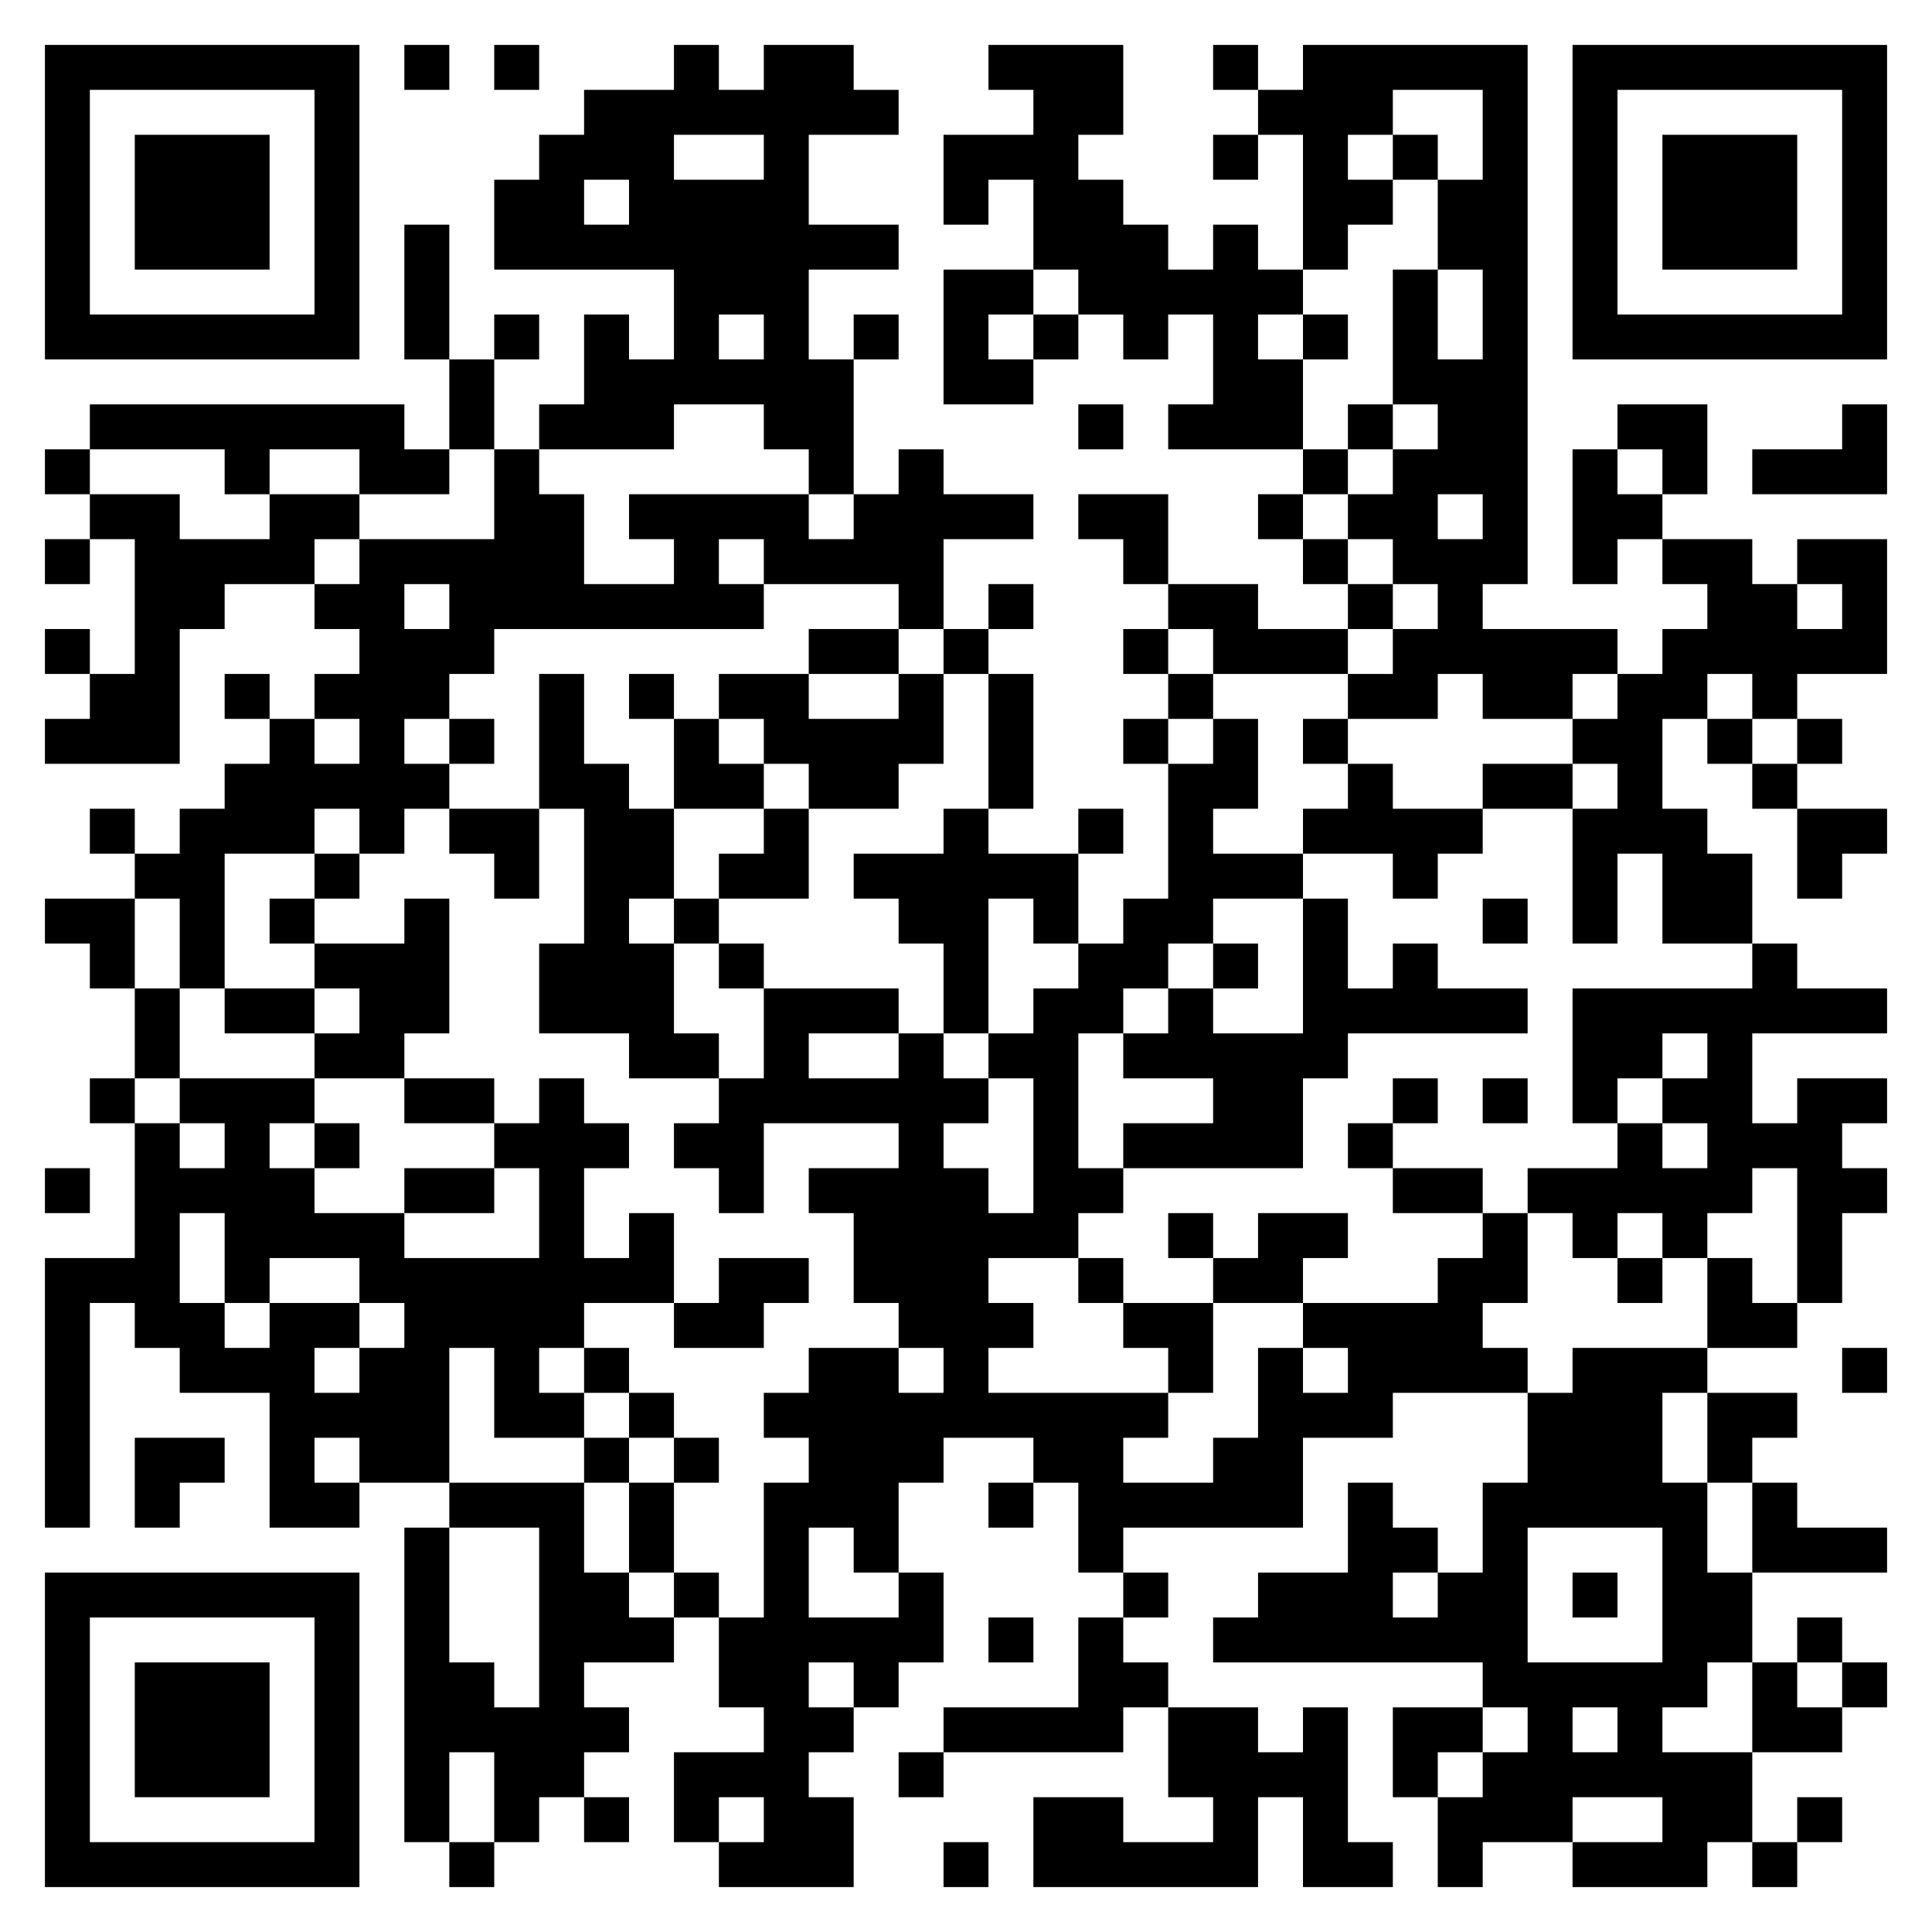<?xml version="1.0" encoding="UTF-8" standalone="no"?> <svg xmlns:xlink="http://www.w3.org/1999/xlink" xmlns="http://www.w3.org/2000/svg" version="1.1" id="QRCodeGenerate" class="img-fluid mw-75" data-copyright="my-qrcode.net" data-modulecount="41" data-defaultsize="430" data-defaultclass="img-fluid mw-75" data-text="https://play.google.com/store/apps/details?id=com.osinit.mycompany" data-color="rgb(0, 0, 0)" data-backcolor="none" data-typeicon="none" data-framesize="none" data-framewidth="0" data-titlelocation="none" data-titlefont="sans-serif" data-titletext="" data-typenumber="0" data-errorcorrectionlevel="Q" data-mode="Byte" data-mb="UTF-8" width="430px" height="430px" x="0px" y="0px" viewBox="0 0 430 430" preserveAspectRatio="xMinYMin meet"><rect width="100%" height="100%" fill="none" x="0" y="0"></rect><path d="M10,10l10,0 0,10 -10,0 0,-10z M20,10l10,0 0,10 -10,0 0,-10z M30,10l10,0 0,10 -10,0 0,-10z M40,10l10,0 0,10 -10,0 0,-10z M50,10l10,0 0,10 -10,0 0,-10z M60,10l10,0 0,10 -10,0 0,-10z M70,10l10,0 0,10 -10,0 0,-10z M90,10l10,0 0,10 -10,0 0,-10z M110,10l10,0 0,10 -10,0 0,-10z M150,10l10,0 0,10 -10,0 0,-10z M170,10l10,0 0,10 -10,0 0,-10z M180,10l10,0 0,10 -10,0 0,-10z M220,10l10,0 0,10 -10,0 0,-10z M230,10l10,0 0,10 -10,0 0,-10z M240,10l10,0 0,10 -10,0 0,-10z M270,10l10,0 0,10 -10,0 0,-10z M290,10l10,0 0,10 -10,0 0,-10z M300,10l10,0 0,10 -10,0 0,-10z M310,10l10,0 0,10 -10,0 0,-10z M320,10l10,0 0,10 -10,0 0,-10z M330,10l10,0 0,10 -10,0 0,-10z M350,10l10,0 0,10 -10,0 0,-10z M360,10l10,0 0,10 -10,0 0,-10z M370,10l10,0 0,10 -10,0 0,-10z M380,10l10,0 0,10 -10,0 0,-10z M390,10l10,0 0,10 -10,0 0,-10z M400,10l10,0 0,10 -10,0 0,-10z M410,10l10,0 0,10 -10,0 0,-10z M10,20l10,0 0,10 -10,0 0,-10z M70,20l10,0 0,10 -10,0 0,-10z M130,20l10,0 0,10 -10,0 0,-10z M140,20l10,0 0,10 -10,0 0,-10z M150,20l10,0 0,10 -10,0 0,-10z M160,20l10,0 0,10 -10,0 0,-10z M170,20l10,0 0,10 -10,0 0,-10z M180,20l10,0 0,10 -10,0 0,-10z M190,20l10,0 0,10 -10,0 0,-10z M230,20l10,0 0,10 -10,0 0,-10z M240,20l10,0 0,10 -10,0 0,-10z M280,20l10,0 0,10 -10,0 0,-10z M290,20l10,0 0,10 -10,0 0,-10z M300,20l10,0 0,10 -10,0 0,-10z M330,20l10,0 0,10 -10,0 0,-10z M350,20l10,0 0,10 -10,0 0,-10z M410,20l10,0 0,10 -10,0 0,-10z M10,30l10,0 0,10 -10,0 0,-10z M30,30l10,0 0,10 -10,0 0,-10z M40,30l10,0 0,10 -10,0 0,-10z M50,30l10,0 0,10 -10,0 0,-10z M70,30l10,0 0,10 -10,0 0,-10z M120,30l10,0 0,10 -10,0 0,-10z M130,30l10,0 0,10 -10,0 0,-10z M140,30l10,0 0,10 -10,0 0,-10z M170,30l10,0 0,10 -10,0 0,-10z M210,30l10,0 0,10 -10,0 0,-10z M220,30l10,0 0,10 -10,0 0,-10z M230,30l10,0 0,10 -10,0 0,-10z M270,30l10,0 0,10 -10,0 0,-10z M290,30l10,0 0,10 -10,0 0,-10z M310,30l10,0 0,10 -10,0 0,-10z M330,30l10,0 0,10 -10,0 0,-10z M350,30l10,0 0,10 -10,0 0,-10z M370,30l10,0 0,10 -10,0 0,-10z M380,30l10,0 0,10 -10,0 0,-10z M390,30l10,0 0,10 -10,0 0,-10z M410,30l10,0 0,10 -10,0 0,-10z M10,40l10,0 0,10 -10,0 0,-10z M30,40l10,0 0,10 -10,0 0,-10z M40,40l10,0 0,10 -10,0 0,-10z M50,40l10,0 0,10 -10,0 0,-10z M70,40l10,0 0,10 -10,0 0,-10z M110,40l10,0 0,10 -10,0 0,-10z M120,40l10,0 0,10 -10,0 0,-10z M140,40l10,0 0,10 -10,0 0,-10z M150,40l10,0 0,10 -10,0 0,-10z M160,40l10,0 0,10 -10,0 0,-10z M170,40l10,0 0,10 -10,0 0,-10z M210,40l10,0 0,10 -10,0 0,-10z M230,40l10,0 0,10 -10,0 0,-10z M240,40l10,0 0,10 -10,0 0,-10z M290,40l10,0 0,10 -10,0 0,-10z M300,40l10,0 0,10 -10,0 0,-10z M320,40l10,0 0,10 -10,0 0,-10z M330,40l10,0 0,10 -10,0 0,-10z M350,40l10,0 0,10 -10,0 0,-10z M370,40l10,0 0,10 -10,0 0,-10z M380,40l10,0 0,10 -10,0 0,-10z M390,40l10,0 0,10 -10,0 0,-10z M410,40l10,0 0,10 -10,0 0,-10z M10,50l10,0 0,10 -10,0 0,-10z M30,50l10,0 0,10 -10,0 0,-10z M40,50l10,0 0,10 -10,0 0,-10z M50,50l10,0 0,10 -10,0 0,-10z M70,50l10,0 0,10 -10,0 0,-10z M90,50l10,0 0,10 -10,0 0,-10z M110,50l10,0 0,10 -10,0 0,-10z M120,50l10,0 0,10 -10,0 0,-10z M130,50l10,0 0,10 -10,0 0,-10z M140,50l10,0 0,10 -10,0 0,-10z M150,50l10,0 0,10 -10,0 0,-10z M160,50l10,0 0,10 -10,0 0,-10z M170,50l10,0 0,10 -10,0 0,-10z M180,50l10,0 0,10 -10,0 0,-10z M190,50l10,0 0,10 -10,0 0,-10z M230,50l10,0 0,10 -10,0 0,-10z M240,50l10,0 0,10 -10,0 0,-10z M250,50l10,0 0,10 -10,0 0,-10z M270,50l10,0 0,10 -10,0 0,-10z M290,50l10,0 0,10 -10,0 0,-10z M320,50l10,0 0,10 -10,0 0,-10z M330,50l10,0 0,10 -10,0 0,-10z M350,50l10,0 0,10 -10,0 0,-10z M370,50l10,0 0,10 -10,0 0,-10z M380,50l10,0 0,10 -10,0 0,-10z M390,50l10,0 0,10 -10,0 0,-10z M410,50l10,0 0,10 -10,0 0,-10z M10,60l10,0 0,10 -10,0 0,-10z M70,60l10,0 0,10 -10,0 0,-10z M90,60l10,0 0,10 -10,0 0,-10z M150,60l10,0 0,10 -10,0 0,-10z M160,60l10,0 0,10 -10,0 0,-10z M170,60l10,0 0,10 -10,0 0,-10z M210,60l10,0 0,10 -10,0 0,-10z M220,60l10,0 0,10 -10,0 0,-10z M240,60l10,0 0,10 -10,0 0,-10z M250,60l10,0 0,10 -10,0 0,-10z M260,60l10,0 0,10 -10,0 0,-10z M270,60l10,0 0,10 -10,0 0,-10z M280,60l10,0 0,10 -10,0 0,-10z M310,60l10,0 0,10 -10,0 0,-10z M330,60l10,0 0,10 -10,0 0,-10z M350,60l10,0 0,10 -10,0 0,-10z M410,60l10,0 0,10 -10,0 0,-10z M10,70l10,0 0,10 -10,0 0,-10z M20,70l10,0 0,10 -10,0 0,-10z M30,70l10,0 0,10 -10,0 0,-10z M40,70l10,0 0,10 -10,0 0,-10z M50,70l10,0 0,10 -10,0 0,-10z M60,70l10,0 0,10 -10,0 0,-10z M70,70l10,0 0,10 -10,0 0,-10z M90,70l10,0 0,10 -10,0 0,-10z M110,70l10,0 0,10 -10,0 0,-10z M130,70l10,0 0,10 -10,0 0,-10z M150,70l10,0 0,10 -10,0 0,-10z M170,70l10,0 0,10 -10,0 0,-10z M190,70l10,0 0,10 -10,0 0,-10z M210,70l10,0 0,10 -10,0 0,-10z M230,70l10,0 0,10 -10,0 0,-10z M250,70l10,0 0,10 -10,0 0,-10z M270,70l10,0 0,10 -10,0 0,-10z M290,70l10,0 0,10 -10,0 0,-10z M310,70l10,0 0,10 -10,0 0,-10z M330,70l10,0 0,10 -10,0 0,-10z M350,70l10,0 0,10 -10,0 0,-10z M360,70l10,0 0,10 -10,0 0,-10z M370,70l10,0 0,10 -10,0 0,-10z M380,70l10,0 0,10 -10,0 0,-10z M390,70l10,0 0,10 -10,0 0,-10z M400,70l10,0 0,10 -10,0 0,-10z M410,70l10,0 0,10 -10,0 0,-10z M100,80l10,0 0,10 -10,0 0,-10z M130,80l10,0 0,10 -10,0 0,-10z M140,80l10,0 0,10 -10,0 0,-10z M150,80l10,0 0,10 -10,0 0,-10z M160,80l10,0 0,10 -10,0 0,-10z M170,80l10,0 0,10 -10,0 0,-10z M180,80l10,0 0,10 -10,0 0,-10z M210,80l10,0 0,10 -10,0 0,-10z M220,80l10,0 0,10 -10,0 0,-10z M270,80l10,0 0,10 -10,0 0,-10z M280,80l10,0 0,10 -10,0 0,-10z M310,80l10,0 0,10 -10,0 0,-10z M320,80l10,0 0,10 -10,0 0,-10z M330,80l10,0 0,10 -10,0 0,-10z M20,90l10,0 0,10 -10,0 0,-10z M30,90l10,0 0,10 -10,0 0,-10z M40,90l10,0 0,10 -10,0 0,-10z M50,90l10,0 0,10 -10,0 0,-10z M60,90l10,0 0,10 -10,0 0,-10z M70,90l10,0 0,10 -10,0 0,-10z M80,90l10,0 0,10 -10,0 0,-10z M100,90l10,0 0,10 -10,0 0,-10z M120,90l10,0 0,10 -10,0 0,-10z M130,90l10,0 0,10 -10,0 0,-10z M140,90l10,0 0,10 -10,0 0,-10z M170,90l10,0 0,10 -10,0 0,-10z M180,90l10,0 0,10 -10,0 0,-10z M240,90l10,0 0,10 -10,0 0,-10z M260,90l10,0 0,10 -10,0 0,-10z M270,90l10,0 0,10 -10,0 0,-10z M280,90l10,0 0,10 -10,0 0,-10z M300,90l10,0 0,10 -10,0 0,-10z M320,90l10,0 0,10 -10,0 0,-10z M330,90l10,0 0,10 -10,0 0,-10z M360,90l10,0 0,10 -10,0 0,-10z M370,90l10,0 0,10 -10,0 0,-10z M410,90l10,0 0,10 -10,0 0,-10z M10,100l10,0 0,10 -10,0 0,-10z M50,100l10,0 0,10 -10,0 0,-10z M80,100l10,0 0,10 -10,0 0,-10z M90,100l10,0 0,10 -10,0 0,-10z M110,100l10,0 0,10 -10,0 0,-10z M180,100l10,0 0,10 -10,0 0,-10z M200,100l10,0 0,10 -10,0 0,-10z M290,100l10,0 0,10 -10,0 0,-10z M310,100l10,0 0,10 -10,0 0,-10z M320,100l10,0 0,10 -10,0 0,-10z M330,100l10,0 0,10 -10,0 0,-10z M350,100l10,0 0,10 -10,0 0,-10z M370,100l10,0 0,10 -10,0 0,-10z M390,100l10,0 0,10 -10,0 0,-10z M400,100l10,0 0,10 -10,0 0,-10z M410,100l10,0 0,10 -10,0 0,-10z M20,110l10,0 0,10 -10,0 0,-10z M30,110l10,0 0,10 -10,0 0,-10z M60,110l10,0 0,10 -10,0 0,-10z M70,110l10,0 0,10 -10,0 0,-10z M110,110l10,0 0,10 -10,0 0,-10z M120,110l10,0 0,10 -10,0 0,-10z M140,110l10,0 0,10 -10,0 0,-10z M150,110l10,0 0,10 -10,0 0,-10z M160,110l10,0 0,10 -10,0 0,-10z M170,110l10,0 0,10 -10,0 0,-10z M190,110l10,0 0,10 -10,0 0,-10z M200,110l10,0 0,10 -10,0 0,-10z M210,110l10,0 0,10 -10,0 0,-10z M220,110l10,0 0,10 -10,0 0,-10z M240,110l10,0 0,10 -10,0 0,-10z M250,110l10,0 0,10 -10,0 0,-10z M280,110l10,0 0,10 -10,0 0,-10z M300,110l10,0 0,10 -10,0 0,-10z M310,110l10,0 0,10 -10,0 0,-10z M330,110l10,0 0,10 -10,0 0,-10z M350,110l10,0 0,10 -10,0 0,-10z M360,110l10,0 0,10 -10,0 0,-10z M10,120l10,0 0,10 -10,0 0,-10z M30,120l10,0 0,10 -10,0 0,-10z M40,120l10,0 0,10 -10,0 0,-10z M50,120l10,0 0,10 -10,0 0,-10z M60,120l10,0 0,10 -10,0 0,-10z M80,120l10,0 0,10 -10,0 0,-10z M90,120l10,0 0,10 -10,0 0,-10z M100,120l10,0 0,10 -10,0 0,-10z M110,120l10,0 0,10 -10,0 0,-10z M120,120l10,0 0,10 -10,0 0,-10z M150,120l10,0 0,10 -10,0 0,-10z M170,120l10,0 0,10 -10,0 0,-10z M180,120l10,0 0,10 -10,0 0,-10z M190,120l10,0 0,10 -10,0 0,-10z M200,120l10,0 0,10 -10,0 0,-10z M250,120l10,0 0,10 -10,0 0,-10z M290,120l10,0 0,10 -10,0 0,-10z M310,120l10,0 0,10 -10,0 0,-10z M320,120l10,0 0,10 -10,0 0,-10z M330,120l10,0 0,10 -10,0 0,-10z M350,120l10,0 0,10 -10,0 0,-10z M370,120l10,0 0,10 -10,0 0,-10z M380,120l10,0 0,10 -10,0 0,-10z M400,120l10,0 0,10 -10,0 0,-10z M410,120l10,0 0,10 -10,0 0,-10z M30,130l10,0 0,10 -10,0 0,-10z M40,130l10,0 0,10 -10,0 0,-10z M70,130l10,0 0,10 -10,0 0,-10z M80,130l10,0 0,10 -10,0 0,-10z M100,130l10,0 0,10 -10,0 0,-10z M110,130l10,0 0,10 -10,0 0,-10z M120,130l10,0 0,10 -10,0 0,-10z M130,130l10,0 0,10 -10,0 0,-10z M140,130l10,0 0,10 -10,0 0,-10z M150,130l10,0 0,10 -10,0 0,-10z M160,130l10,0 0,10 -10,0 0,-10z M200,130l10,0 0,10 -10,0 0,-10z M220,130l10,0 0,10 -10,0 0,-10z M260,130l10,0 0,10 -10,0 0,-10z M270,130l10,0 0,10 -10,0 0,-10z M300,130l10,0 0,10 -10,0 0,-10z M320,130l10,0 0,10 -10,0 0,-10z M380,130l10,0 0,10 -10,0 0,-10z M390,130l10,0 0,10 -10,0 0,-10z M410,130l10,0 0,10 -10,0 0,-10z M10,140l10,0 0,10 -10,0 0,-10z M30,140l10,0 0,10 -10,0 0,-10z M80,140l10,0 0,10 -10,0 0,-10z M90,140l10,0 0,10 -10,0 0,-10z M100,140l10,0 0,10 -10,0 0,-10z M180,140l10,0 0,10 -10,0 0,-10z M190,140l10,0 0,10 -10,0 0,-10z M210,140l10,0 0,10 -10,0 0,-10z M250,140l10,0 0,10 -10,0 0,-10z M270,140l10,0 0,10 -10,0 0,-10z M280,140l10,0 0,10 -10,0 0,-10z M290,140l10,0 0,10 -10,0 0,-10z M310,140l10,0 0,10 -10,0 0,-10z M320,140l10,0 0,10 -10,0 0,-10z M330,140l10,0 0,10 -10,0 0,-10z M340,140l10,0 0,10 -10,0 0,-10z M350,140l10,0 0,10 -10,0 0,-10z M370,140l10,0 0,10 -10,0 0,-10z M380,140l10,0 0,10 -10,0 0,-10z M390,140l10,0 0,10 -10,0 0,-10z M400,140l10,0 0,10 -10,0 0,-10z M410,140l10,0 0,10 -10,0 0,-10z M20,150l10,0 0,10 -10,0 0,-10z M30,150l10,0 0,10 -10,0 0,-10z M50,150l10,0 0,10 -10,0 0,-10z M70,150l10,0 0,10 -10,0 0,-10z M80,150l10,0 0,10 -10,0 0,-10z M90,150l10,0 0,10 -10,0 0,-10z M120,150l10,0 0,10 -10,0 0,-10z M140,150l10,0 0,10 -10,0 0,-10z M160,150l10,0 0,10 -10,0 0,-10z M170,150l10,0 0,10 -10,0 0,-10z M200,150l10,0 0,10 -10,0 0,-10z M220,150l10,0 0,10 -10,0 0,-10z M260,150l10,0 0,10 -10,0 0,-10z M300,150l10,0 0,10 -10,0 0,-10z M310,150l10,0 0,10 -10,0 0,-10z M330,150l10,0 0,10 -10,0 0,-10z M340,150l10,0 0,10 -10,0 0,-10z M360,150l10,0 0,10 -10,0 0,-10z M370,150l10,0 0,10 -10,0 0,-10z M390,150l10,0 0,10 -10,0 0,-10z M10,160l10,0 0,10 -10,0 0,-10z M20,160l10,0 0,10 -10,0 0,-10z M30,160l10,0 0,10 -10,0 0,-10z M60,160l10,0 0,10 -10,0 0,-10z M80,160l10,0 0,10 -10,0 0,-10z M100,160l10,0 0,10 -10,0 0,-10z M120,160l10,0 0,10 -10,0 0,-10z M150,160l10,0 0,10 -10,0 0,-10z M170,160l10,0 0,10 -10,0 0,-10z M180,160l10,0 0,10 -10,0 0,-10z M190,160l10,0 0,10 -10,0 0,-10z M200,160l10,0 0,10 -10,0 0,-10z M220,160l10,0 0,10 -10,0 0,-10z M250,160l10,0 0,10 -10,0 0,-10z M270,160l10,0 0,10 -10,0 0,-10z M290,160l10,0 0,10 -10,0 0,-10z M350,160l10,0 0,10 -10,0 0,-10z M360,160l10,0 0,10 -10,0 0,-10z M380,160l10,0 0,10 -10,0 0,-10z M400,160l10,0 0,10 -10,0 0,-10z M50,170l10,0 0,10 -10,0 0,-10z M60,170l10,0 0,10 -10,0 0,-10z M70,170l10,0 0,10 -10,0 0,-10z M80,170l10,0 0,10 -10,0 0,-10z M90,170l10,0 0,10 -10,0 0,-10z M120,170l10,0 0,10 -10,0 0,-10z M130,170l10,0 0,10 -10,0 0,-10z M150,170l10,0 0,10 -10,0 0,-10z M160,170l10,0 0,10 -10,0 0,-10z M180,170l10,0 0,10 -10,0 0,-10z M190,170l10,0 0,10 -10,0 0,-10z M220,170l10,0 0,10 -10,0 0,-10z M260,170l10,0 0,10 -10,0 0,-10z M270,170l10,0 0,10 -10,0 0,-10z M300,170l10,0 0,10 -10,0 0,-10z M330,170l10,0 0,10 -10,0 0,-10z M340,170l10,0 0,10 -10,0 0,-10z M360,170l10,0 0,10 -10,0 0,-10z M390,170l10,0 0,10 -10,0 0,-10z M20,180l10,0 0,10 -10,0 0,-10z M40,180l10,0 0,10 -10,0 0,-10z M50,180l10,0 0,10 -10,0 0,-10z M60,180l10,0 0,10 -10,0 0,-10z M80,180l10,0 0,10 -10,0 0,-10z M100,180l10,0 0,10 -10,0 0,-10z M110,180l10,0 0,10 -10,0 0,-10z M130,180l10,0 0,10 -10,0 0,-10z M140,180l10,0 0,10 -10,0 0,-10z M170,180l10,0 0,10 -10,0 0,-10z M210,180l10,0 0,10 -10,0 0,-10z M240,180l10,0 0,10 -10,0 0,-10z M260,180l10,0 0,10 -10,0 0,-10z M290,180l10,0 0,10 -10,0 0,-10z M300,180l10,0 0,10 -10,0 0,-10z M310,180l10,0 0,10 -10,0 0,-10z M320,180l10,0 0,10 -10,0 0,-10z M350,180l10,0 0,10 -10,0 0,-10z M360,180l10,0 0,10 -10,0 0,-10z M370,180l10,0 0,10 -10,0 0,-10z M400,180l10,0 0,10 -10,0 0,-10z M410,180l10,0 0,10 -10,0 0,-10z M30,190l10,0 0,10 -10,0 0,-10z M40,190l10,0 0,10 -10,0 0,-10z M70,190l10,0 0,10 -10,0 0,-10z M110,190l10,0 0,10 -10,0 0,-10z M130,190l10,0 0,10 -10,0 0,-10z M140,190l10,0 0,10 -10,0 0,-10z M160,190l10,0 0,10 -10,0 0,-10z M170,190l10,0 0,10 -10,0 0,-10z M190,190l10,0 0,10 -10,0 0,-10z M200,190l10,0 0,10 -10,0 0,-10z M210,190l10,0 0,10 -10,0 0,-10z M220,190l10,0 0,10 -10,0 0,-10z M230,190l10,0 0,10 -10,0 0,-10z M260,190l10,0 0,10 -10,0 0,-10z M270,190l10,0 0,10 -10,0 0,-10z M280,190l10,0 0,10 -10,0 0,-10z M310,190l10,0 0,10 -10,0 0,-10z M350,190l10,0 0,10 -10,0 0,-10z M370,190l10,0 0,10 -10,0 0,-10z M380,190l10,0 0,10 -10,0 0,-10z M400,190l10,0 0,10 -10,0 0,-10z M10,200l10,0 0,10 -10,0 0,-10z M20,200l10,0 0,10 -10,0 0,-10z M40,200l10,0 0,10 -10,0 0,-10z M60,200l10,0 0,10 -10,0 0,-10z M90,200l10,0 0,10 -10,0 0,-10z M130,200l10,0 0,10 -10,0 0,-10z M150,200l10,0 0,10 -10,0 0,-10z M200,200l10,0 0,10 -10,0 0,-10z M210,200l10,0 0,10 -10,0 0,-10z M230,200l10,0 0,10 -10,0 0,-10z M250,200l10,0 0,10 -10,0 0,-10z M260,200l10,0 0,10 -10,0 0,-10z M290,200l10,0 0,10 -10,0 0,-10z M330,200l10,0 0,10 -10,0 0,-10z M350,200l10,0 0,10 -10,0 0,-10z M370,200l10,0 0,10 -10,0 0,-10z M380,200l10,0 0,10 -10,0 0,-10z M20,210l10,0 0,10 -10,0 0,-10z M40,210l10,0 0,10 -10,0 0,-10z M70,210l10,0 0,10 -10,0 0,-10z M80,210l10,0 0,10 -10,0 0,-10z M90,210l10,0 0,10 -10,0 0,-10z M120,210l10,0 0,10 -10,0 0,-10z M130,210l10,0 0,10 -10,0 0,-10z M140,210l10,0 0,10 -10,0 0,-10z M160,210l10,0 0,10 -10,0 0,-10z M210,210l10,0 0,10 -10,0 0,-10z M240,210l10,0 0,10 -10,0 0,-10z M250,210l10,0 0,10 -10,0 0,-10z M270,210l10,0 0,10 -10,0 0,-10z M290,210l10,0 0,10 -10,0 0,-10z M310,210l10,0 0,10 -10,0 0,-10z M390,210l10,0 0,10 -10,0 0,-10z M30,220l10,0 0,10 -10,0 0,-10z M50,220l10,0 0,10 -10,0 0,-10z M60,220l10,0 0,10 -10,0 0,-10z M80,220l10,0 0,10 -10,0 0,-10z M90,220l10,0 0,10 -10,0 0,-10z M120,220l10,0 0,10 -10,0 0,-10z M130,220l10,0 0,10 -10,0 0,-10z M140,220l10,0 0,10 -10,0 0,-10z M170,220l10,0 0,10 -10,0 0,-10z M180,220l10,0 0,10 -10,0 0,-10z M190,220l10,0 0,10 -10,0 0,-10z M210,220l10,0 0,10 -10,0 0,-10z M230,220l10,0 0,10 -10,0 0,-10z M240,220l10,0 0,10 -10,0 0,-10z M260,220l10,0 0,10 -10,0 0,-10z M290,220l10,0 0,10 -10,0 0,-10z M300,220l10,0 0,10 -10,0 0,-10z M310,220l10,0 0,10 -10,0 0,-10z M320,220l10,0 0,10 -10,0 0,-10z M330,220l10,0 0,10 -10,0 0,-10z M350,220l10,0 0,10 -10,0 0,-10z M360,220l10,0 0,10 -10,0 0,-10z M370,220l10,0 0,10 -10,0 0,-10z M380,220l10,0 0,10 -10,0 0,-10z M390,220l10,0 0,10 -10,0 0,-10z M400,220l10,0 0,10 -10,0 0,-10z M410,220l10,0 0,10 -10,0 0,-10z M30,230l10,0 0,10 -10,0 0,-10z M70,230l10,0 0,10 -10,0 0,-10z M80,230l10,0 0,10 -10,0 0,-10z M140,230l10,0 0,10 -10,0 0,-10z M150,230l10,0 0,10 -10,0 0,-10z M170,230l10,0 0,10 -10,0 0,-10z M200,230l10,0 0,10 -10,0 0,-10z M220,230l10,0 0,10 -10,0 0,-10z M230,230l10,0 0,10 -10,0 0,-10z M250,230l10,0 0,10 -10,0 0,-10z M260,230l10,0 0,10 -10,0 0,-10z M270,230l10,0 0,10 -10,0 0,-10z M280,230l10,0 0,10 -10,0 0,-10z M290,230l10,0 0,10 -10,0 0,-10z M350,230l10,0 0,10 -10,0 0,-10z M360,230l10,0 0,10 -10,0 0,-10z M380,230l10,0 0,10 -10,0 0,-10z M20,240l10,0 0,10 -10,0 0,-10z M40,240l10,0 0,10 -10,0 0,-10z M50,240l10,0 0,10 -10,0 0,-10z M60,240l10,0 0,10 -10,0 0,-10z M90,240l10,0 0,10 -10,0 0,-10z M100,240l10,0 0,10 -10,0 0,-10z M120,240l10,0 0,10 -10,0 0,-10z M160,240l10,0 0,10 -10,0 0,-10z M170,240l10,0 0,10 -10,0 0,-10z M180,240l10,0 0,10 -10,0 0,-10z M190,240l10,0 0,10 -10,0 0,-10z M200,240l10,0 0,10 -10,0 0,-10z M210,240l10,0 0,10 -10,0 0,-10z M230,240l10,0 0,10 -10,0 0,-10z M270,240l10,0 0,10 -10,0 0,-10z M280,240l10,0 0,10 -10,0 0,-10z M310,240l10,0 0,10 -10,0 0,-10z M330,240l10,0 0,10 -10,0 0,-10z M350,240l10,0 0,10 -10,0 0,-10z M370,240l10,0 0,10 -10,0 0,-10z M380,240l10,0 0,10 -10,0 0,-10z M400,240l10,0 0,10 -10,0 0,-10z M410,240l10,0 0,10 -10,0 0,-10z M30,250l10,0 0,10 -10,0 0,-10z M50,250l10,0 0,10 -10,0 0,-10z M70,250l10,0 0,10 -10,0 0,-10z M110,250l10,0 0,10 -10,0 0,-10z M120,250l10,0 0,10 -10,0 0,-10z M130,250l10,0 0,10 -10,0 0,-10z M150,250l10,0 0,10 -10,0 0,-10z M160,250l10,0 0,10 -10,0 0,-10z M200,250l10,0 0,10 -10,0 0,-10z M230,250l10,0 0,10 -10,0 0,-10z M250,250l10,0 0,10 -10,0 0,-10z M260,250l10,0 0,10 -10,0 0,-10z M270,250l10,0 0,10 -10,0 0,-10z M280,250l10,0 0,10 -10,0 0,-10z M300,250l10,0 0,10 -10,0 0,-10z M360,250l10,0 0,10 -10,0 0,-10z M380,250l10,0 0,10 -10,0 0,-10z M390,250l10,0 0,10 -10,0 0,-10z M400,250l10,0 0,10 -10,0 0,-10z M10,260l10,0 0,10 -10,0 0,-10z M30,260l10,0 0,10 -10,0 0,-10z M40,260l10,0 0,10 -10,0 0,-10z M50,260l10,0 0,10 -10,0 0,-10z M60,260l10,0 0,10 -10,0 0,-10z M90,260l10,0 0,10 -10,0 0,-10z M100,260l10,0 0,10 -10,0 0,-10z M120,260l10,0 0,10 -10,0 0,-10z M160,260l10,0 0,10 -10,0 0,-10z M180,260l10,0 0,10 -10,0 0,-10z M190,260l10,0 0,10 -10,0 0,-10z M200,260l10,0 0,10 -10,0 0,-10z M210,260l10,0 0,10 -10,0 0,-10z M230,260l10,0 0,10 -10,0 0,-10z M240,260l10,0 0,10 -10,0 0,-10z M310,260l10,0 0,10 -10,0 0,-10z M320,260l10,0 0,10 -10,0 0,-10z M340,260l10,0 0,10 -10,0 0,-10z M350,260l10,0 0,10 -10,0 0,-10z M360,260l10,0 0,10 -10,0 0,-10z M370,260l10,0 0,10 -10,0 0,-10z M380,260l10,0 0,10 -10,0 0,-10z M400,260l10,0 0,10 -10,0 0,-10z M410,260l10,0 0,10 -10,0 0,-10z M30,270l10,0 0,10 -10,0 0,-10z M50,270l10,0 0,10 -10,0 0,-10z M60,270l10,0 0,10 -10,0 0,-10z M70,270l10,0 0,10 -10,0 0,-10z M80,270l10,0 0,10 -10,0 0,-10z M120,270l10,0 0,10 -10,0 0,-10z M140,270l10,0 0,10 -10,0 0,-10z M190,270l10,0 0,10 -10,0 0,-10z M200,270l10,0 0,10 -10,0 0,-10z M210,270l10,0 0,10 -10,0 0,-10z M220,270l10,0 0,10 -10,0 0,-10z M230,270l10,0 0,10 -10,0 0,-10z M260,270l10,0 0,10 -10,0 0,-10z M280,270l10,0 0,10 -10,0 0,-10z M290,270l10,0 0,10 -10,0 0,-10z M330,270l10,0 0,10 -10,0 0,-10z M350,270l10,0 0,10 -10,0 0,-10z M370,270l10,0 0,10 -10,0 0,-10z M400,270l10,0 0,10 -10,0 0,-10z M10,280l10,0 0,10 -10,0 0,-10z M20,280l10,0 0,10 -10,0 0,-10z M30,280l10,0 0,10 -10,0 0,-10z M50,280l10,0 0,10 -10,0 0,-10z M80,280l10,0 0,10 -10,0 0,-10z M90,280l10,0 0,10 -10,0 0,-10z M100,280l10,0 0,10 -10,0 0,-10z M110,280l10,0 0,10 -10,0 0,-10z M120,280l10,0 0,10 -10,0 0,-10z M130,280l10,0 0,10 -10,0 0,-10z M140,280l10,0 0,10 -10,0 0,-10z M160,280l10,0 0,10 -10,0 0,-10z M170,280l10,0 0,10 -10,0 0,-10z M190,280l10,0 0,10 -10,0 0,-10z M200,280l10,0 0,10 -10,0 0,-10z M210,280l10,0 0,10 -10,0 0,-10z M240,280l10,0 0,10 -10,0 0,-10z M270,280l10,0 0,10 -10,0 0,-10z M280,280l10,0 0,10 -10,0 0,-10z M320,280l10,0 0,10 -10,0 0,-10z M330,280l10,0 0,10 -10,0 0,-10z M360,280l10,0 0,10 -10,0 0,-10z M380,280l10,0 0,10 -10,0 0,-10z M400,280l10,0 0,10 -10,0 0,-10z M10,290l10,0 0,10 -10,0 0,-10z M30,290l10,0 0,10 -10,0 0,-10z M40,290l10,0 0,10 -10,0 0,-10z M60,290l10,0 0,10 -10,0 0,-10z M70,290l10,0 0,10 -10,0 0,-10z M90,290l10,0 0,10 -10,0 0,-10z M100,290l10,0 0,10 -10,0 0,-10z M110,290l10,0 0,10 -10,0 0,-10z M120,290l10,0 0,10 -10,0 0,-10z M150,290l10,0 0,10 -10,0 0,-10z M160,290l10,0 0,10 -10,0 0,-10z M200,290l10,0 0,10 -10,0 0,-10z M210,290l10,0 0,10 -10,0 0,-10z M220,290l10,0 0,10 -10,0 0,-10z M250,290l10,0 0,10 -10,0 0,-10z M260,290l10,0 0,10 -10,0 0,-10z M290,290l10,0 0,10 -10,0 0,-10z M300,290l10,0 0,10 -10,0 0,-10z M310,290l10,0 0,10 -10,0 0,-10z M320,290l10,0 0,10 -10,0 0,-10z M380,290l10,0 0,10 -10,0 0,-10z M390,290l10,0 0,10 -10,0 0,-10z M10,300l10,0 0,10 -10,0 0,-10z M40,300l10,0 0,10 -10,0 0,-10z M50,300l10,0 0,10 -10,0 0,-10z M60,300l10,0 0,10 -10,0 0,-10z M80,300l10,0 0,10 -10,0 0,-10z M90,300l10,0 0,10 -10,0 0,-10z M110,300l10,0 0,10 -10,0 0,-10z M130,300l10,0 0,10 -10,0 0,-10z M180,300l10,0 0,10 -10,0 0,-10z M190,300l10,0 0,10 -10,0 0,-10z M210,300l10,0 0,10 -10,0 0,-10z M260,300l10,0 0,10 -10,0 0,-10z M280,300l10,0 0,10 -10,0 0,-10z M300,300l10,0 0,10 -10,0 0,-10z M310,300l10,0 0,10 -10,0 0,-10z M320,300l10,0 0,10 -10,0 0,-10z M330,300l10,0 0,10 -10,0 0,-10z M350,300l10,0 0,10 -10,0 0,-10z M360,300l10,0 0,10 -10,0 0,-10z M370,300l10,0 0,10 -10,0 0,-10z M410,300l10,0 0,10 -10,0 0,-10z M10,310l10,0 0,10 -10,0 0,-10z M60,310l10,0 0,10 -10,0 0,-10z M70,310l10,0 0,10 -10,0 0,-10z M80,310l10,0 0,10 -10,0 0,-10z M90,310l10,0 0,10 -10,0 0,-10z M110,310l10,0 0,10 -10,0 0,-10z M120,310l10,0 0,10 -10,0 0,-10z M140,310l10,0 0,10 -10,0 0,-10z M170,310l10,0 0,10 -10,0 0,-10z M180,310l10,0 0,10 -10,0 0,-10z M190,310l10,0 0,10 -10,0 0,-10z M200,310l10,0 0,10 -10,0 0,-10z M210,310l10,0 0,10 -10,0 0,-10z M220,310l10,0 0,10 -10,0 0,-10z M230,310l10,0 0,10 -10,0 0,-10z M240,310l10,0 0,10 -10,0 0,-10z M250,310l10,0 0,10 -10,0 0,-10z M280,310l10,0 0,10 -10,0 0,-10z M290,310l10,0 0,10 -10,0 0,-10z M300,310l10,0 0,10 -10,0 0,-10z M340,310l10,0 0,10 -10,0 0,-10z M350,310l10,0 0,10 -10,0 0,-10z M360,310l10,0 0,10 -10,0 0,-10z M380,310l10,0 0,10 -10,0 0,-10z M390,310l10,0 0,10 -10,0 0,-10z M10,320l10,0 0,10 -10,0 0,-10z M30,320l10,0 0,10 -10,0 0,-10z M40,320l10,0 0,10 -10,0 0,-10z M60,320l10,0 0,10 -10,0 0,-10z M80,320l10,0 0,10 -10,0 0,-10z M90,320l10,0 0,10 -10,0 0,-10z M130,320l10,0 0,10 -10,0 0,-10z M150,320l10,0 0,10 -10,0 0,-10z M180,320l10,0 0,10 -10,0 0,-10z M190,320l10,0 0,10 -10,0 0,-10z M200,320l10,0 0,10 -10,0 0,-10z M230,320l10,0 0,10 -10,0 0,-10z M240,320l10,0 0,10 -10,0 0,-10z M270,320l10,0 0,10 -10,0 0,-10z M280,320l10,0 0,10 -10,0 0,-10z M340,320l10,0 0,10 -10,0 0,-10z M350,320l10,0 0,10 -10,0 0,-10z M360,320l10,0 0,10 -10,0 0,-10z M380,320l10,0 0,10 -10,0 0,-10z M10,330l10,0 0,10 -10,0 0,-10z M30,330l10,0 0,10 -10,0 0,-10z M60,330l10,0 0,10 -10,0 0,-10z M70,330l10,0 0,10 -10,0 0,-10z M100,330l10,0 0,10 -10,0 0,-10z M110,330l10,0 0,10 -10,0 0,-10z M120,330l10,0 0,10 -10,0 0,-10z M140,330l10,0 0,10 -10,0 0,-10z M170,330l10,0 0,10 -10,0 0,-10z M180,330l10,0 0,10 -10,0 0,-10z M190,330l10,0 0,10 -10,0 0,-10z M220,330l10,0 0,10 -10,0 0,-10z M240,330l10,0 0,10 -10,0 0,-10z M250,330l10,0 0,10 -10,0 0,-10z M260,330l10,0 0,10 -10,0 0,-10z M270,330l10,0 0,10 -10,0 0,-10z M280,330l10,0 0,10 -10,0 0,-10z M300,330l10,0 0,10 -10,0 0,-10z M330,330l10,0 0,10 -10,0 0,-10z M340,330l10,0 0,10 -10,0 0,-10z M350,330l10,0 0,10 -10,0 0,-10z M360,330l10,0 0,10 -10,0 0,-10z M370,330l10,0 0,10 -10,0 0,-10z M390,330l10,0 0,10 -10,0 0,-10z M90,340l10,0 0,10 -10,0 0,-10z M120,340l10,0 0,10 -10,0 0,-10z M140,340l10,0 0,10 -10,0 0,-10z M170,340l10,0 0,10 -10,0 0,-10z M190,340l10,0 0,10 -10,0 0,-10z M240,340l10,0 0,10 -10,0 0,-10z M300,340l10,0 0,10 -10,0 0,-10z M310,340l10,0 0,10 -10,0 0,-10z M330,340l10,0 0,10 -10,0 0,-10z M370,340l10,0 0,10 -10,0 0,-10z M390,340l10,0 0,10 -10,0 0,-10z M400,340l10,0 0,10 -10,0 0,-10z M410,340l10,0 0,10 -10,0 0,-10z M10,350l10,0 0,10 -10,0 0,-10z M20,350l10,0 0,10 -10,0 0,-10z M30,350l10,0 0,10 -10,0 0,-10z M40,350l10,0 0,10 -10,0 0,-10z M50,350l10,0 0,10 -10,0 0,-10z M60,350l10,0 0,10 -10,0 0,-10z M70,350l10,0 0,10 -10,0 0,-10z M90,350l10,0 0,10 -10,0 0,-10z M120,350l10,0 0,10 -10,0 0,-10z M130,350l10,0 0,10 -10,0 0,-10z M150,350l10,0 0,10 -10,0 0,-10z M170,350l10,0 0,10 -10,0 0,-10z M200,350l10,0 0,10 -10,0 0,-10z M250,350l10,0 0,10 -10,0 0,-10z M280,350l10,0 0,10 -10,0 0,-10z M290,350l10,0 0,10 -10,0 0,-10z M300,350l10,0 0,10 -10,0 0,-10z M320,350l10,0 0,10 -10,0 0,-10z M330,350l10,0 0,10 -10,0 0,-10z M350,350l10,0 0,10 -10,0 0,-10z M370,350l10,0 0,10 -10,0 0,-10z M380,350l10,0 0,10 -10,0 0,-10z M10,360l10,0 0,10 -10,0 0,-10z M70,360l10,0 0,10 -10,0 0,-10z M90,360l10,0 0,10 -10,0 0,-10z M120,360l10,0 0,10 -10,0 0,-10z M130,360l10,0 0,10 -10,0 0,-10z M140,360l10,0 0,10 -10,0 0,-10z M160,360l10,0 0,10 -10,0 0,-10z M170,360l10,0 0,10 -10,0 0,-10z M180,360l10,0 0,10 -10,0 0,-10z M190,360l10,0 0,10 -10,0 0,-10z M200,360l10,0 0,10 -10,0 0,-10z M220,360l10,0 0,10 -10,0 0,-10z M240,360l10,0 0,10 -10,0 0,-10z M270,360l10,0 0,10 -10,0 0,-10z M280,360l10,0 0,10 -10,0 0,-10z M290,360l10,0 0,10 -10,0 0,-10z M300,360l10,0 0,10 -10,0 0,-10z M310,360l10,0 0,10 -10,0 0,-10z M320,360l10,0 0,10 -10,0 0,-10z M330,360l10,0 0,10 -10,0 0,-10z M370,360l10,0 0,10 -10,0 0,-10z M380,360l10,0 0,10 -10,0 0,-10z M400,360l10,0 0,10 -10,0 0,-10z M10,370l10,0 0,10 -10,0 0,-10z M30,370l10,0 0,10 -10,0 0,-10z M40,370l10,0 0,10 -10,0 0,-10z M50,370l10,0 0,10 -10,0 0,-10z M70,370l10,0 0,10 -10,0 0,-10z M90,370l10,0 0,10 -10,0 0,-10z M100,370l10,0 0,10 -10,0 0,-10z M120,370l10,0 0,10 -10,0 0,-10z M160,370l10,0 0,10 -10,0 0,-10z M170,370l10,0 0,10 -10,0 0,-10z M190,370l10,0 0,10 -10,0 0,-10z M240,370l10,0 0,10 -10,0 0,-10z M250,370l10,0 0,10 -10,0 0,-10z M330,370l10,0 0,10 -10,0 0,-10z M340,370l10,0 0,10 -10,0 0,-10z M350,370l10,0 0,10 -10,0 0,-10z M360,370l10,0 0,10 -10,0 0,-10z M370,370l10,0 0,10 -10,0 0,-10z M390,370l10,0 0,10 -10,0 0,-10z M410,370l10,0 0,10 -10,0 0,-10z M10,380l10,0 0,10 -10,0 0,-10z M30,380l10,0 0,10 -10,0 0,-10z M40,380l10,0 0,10 -10,0 0,-10z M50,380l10,0 0,10 -10,0 0,-10z M70,380l10,0 0,10 -10,0 0,-10z M90,380l10,0 0,10 -10,0 0,-10z M100,380l10,0 0,10 -10,0 0,-10z M110,380l10,0 0,10 -10,0 0,-10z M120,380l10,0 0,10 -10,0 0,-10z M130,380l10,0 0,10 -10,0 0,-10z M170,380l10,0 0,10 -10,0 0,-10z M180,380l10,0 0,10 -10,0 0,-10z M210,380l10,0 0,10 -10,0 0,-10z M220,380l10,0 0,10 -10,0 0,-10z M230,380l10,0 0,10 -10,0 0,-10z M240,380l10,0 0,10 -10,0 0,-10z M260,380l10,0 0,10 -10,0 0,-10z M270,380l10,0 0,10 -10,0 0,-10z M290,380l10,0 0,10 -10,0 0,-10z M310,380l10,0 0,10 -10,0 0,-10z M320,380l10,0 0,10 -10,0 0,-10z M340,380l10,0 0,10 -10,0 0,-10z M360,380l10,0 0,10 -10,0 0,-10z M390,380l10,0 0,10 -10,0 0,-10z M400,380l10,0 0,10 -10,0 0,-10z M10,390l10,0 0,10 -10,0 0,-10z M30,390l10,0 0,10 -10,0 0,-10z M40,390l10,0 0,10 -10,0 0,-10z M50,390l10,0 0,10 -10,0 0,-10z M70,390l10,0 0,10 -10,0 0,-10z M90,390l10,0 0,10 -10,0 0,-10z M110,390l10,0 0,10 -10,0 0,-10z M120,390l10,0 0,10 -10,0 0,-10z M150,390l10,0 0,10 -10,0 0,-10z M160,390l10,0 0,10 -10,0 0,-10z M170,390l10,0 0,10 -10,0 0,-10z M200,390l10,0 0,10 -10,0 0,-10z M260,390l10,0 0,10 -10,0 0,-10z M270,390l10,0 0,10 -10,0 0,-10z M280,390l10,0 0,10 -10,0 0,-10z M290,390l10,0 0,10 -10,0 0,-10z M310,390l10,0 0,10 -10,0 0,-10z M330,390l10,0 0,10 -10,0 0,-10z M340,390l10,0 0,10 -10,0 0,-10z M350,390l10,0 0,10 -10,0 0,-10z M360,390l10,0 0,10 -10,0 0,-10z M370,390l10,0 0,10 -10,0 0,-10z M380,390l10,0 0,10 -10,0 0,-10z M10,400l10,0 0,10 -10,0 0,-10z M70,400l10,0 0,10 -10,0 0,-10z M90,400l10,0 0,10 -10,0 0,-10z M110,400l10,0 0,10 -10,0 0,-10z M130,400l10,0 0,10 -10,0 0,-10z M150,400l10,0 0,10 -10,0 0,-10z M170,400l10,0 0,10 -10,0 0,-10z M180,400l10,0 0,10 -10,0 0,-10z M230,400l10,0 0,10 -10,0 0,-10z M240,400l10,0 0,10 -10,0 0,-10z M270,400l10,0 0,10 -10,0 0,-10z M290,400l10,0 0,10 -10,0 0,-10z M320,400l10,0 0,10 -10,0 0,-10z M330,400l10,0 0,10 -10,0 0,-10z M340,400l10,0 0,10 -10,0 0,-10z M370,400l10,0 0,10 -10,0 0,-10z M380,400l10,0 0,10 -10,0 0,-10z M400,400l10,0 0,10 -10,0 0,-10z M10,410l10,0 0,10 -10,0 0,-10z M20,410l10,0 0,10 -10,0 0,-10z M30,410l10,0 0,10 -10,0 0,-10z M40,410l10,0 0,10 -10,0 0,-10z M50,410l10,0 0,10 -10,0 0,-10z M60,410l10,0 0,10 -10,0 0,-10z M70,410l10,0 0,10 -10,0 0,-10z M100,410l10,0 0,10 -10,0 0,-10z M160,410l10,0 0,10 -10,0 0,-10z M170,410l10,0 0,10 -10,0 0,-10z M180,410l10,0 0,10 -10,0 0,-10z M210,410l10,0 0,10 -10,0 0,-10z M230,410l10,0 0,10 -10,0 0,-10z M240,410l10,0 0,10 -10,0 0,-10z M250,410l10,0 0,10 -10,0 0,-10z M260,410l10,0 0,10 -10,0 0,-10z M270,410l10,0 0,10 -10,0 0,-10z M290,410l10,0 0,10 -10,0 0,-10z M300,410l10,0 0,10 -10,0 0,-10z M320,410l10,0 0,10 -10,0 0,-10z M350,410l10,0 0,10 -10,0 0,-10z M360,410l10,0 0,10 -10,0 0,-10z M370,410l10,0 0,10 -10,0 0,-10z M390,410l10,0 0,10 -10,0 0,-10z " stroke="transparent" fill="rgb(0, 0, 0)"></path></svg> 